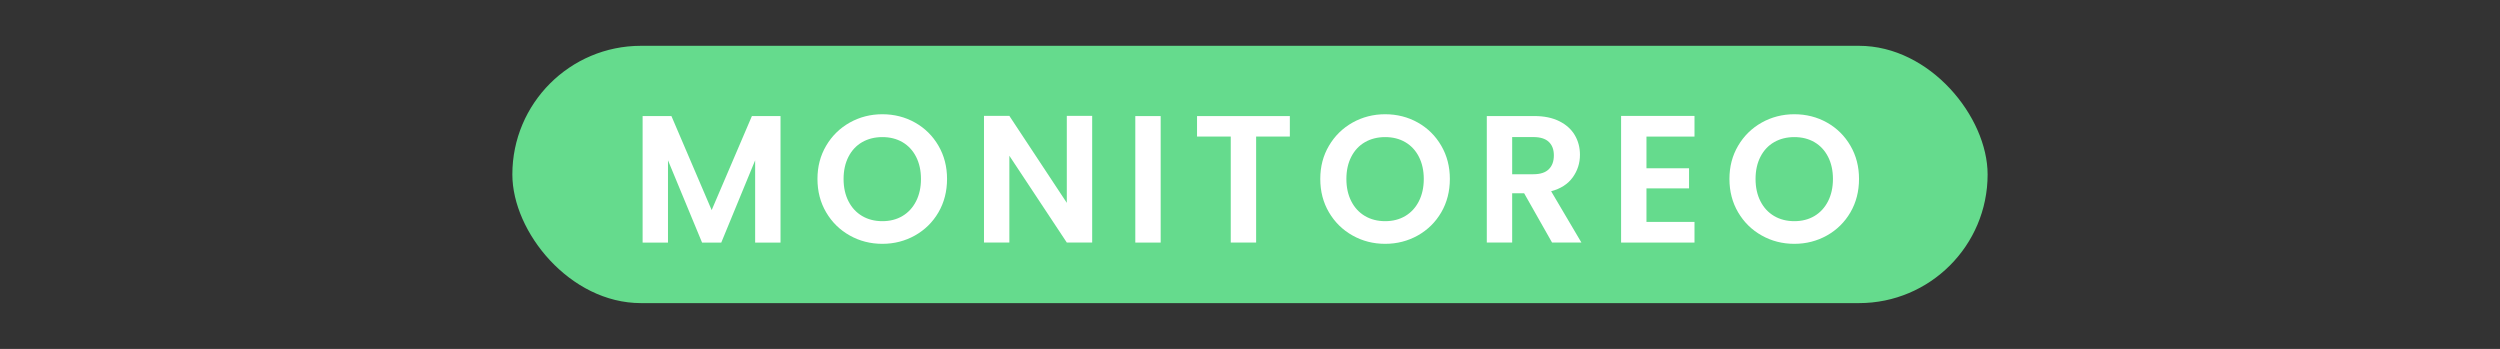 <?xml version="1.0" encoding="UTF-8"?>
<svg id="Capa_1" data-name="Capa 1" xmlns="http://www.w3.org/2000/svg" viewBox="0 0 775.54 108.24">
  <rect x="0" y="0" width="775.54" height="108.24" fill="#333333" stroke="none"/>
  <defs>
    <style>
      .cls-1 {
        fill: #fff;
      }

      .cls-2 {
        fill: #65db8d;
      }
    </style>
  </defs>
  <rect class="cls-2" x="158.94" y="14.21" width="457.65" height="79.82" rx="39.91" ry="39.91"/>
  <g>
    <path class="cls-1" d="M242.13,36.01v39.24h-7.87v-25.52l-10.51,25.52h-5.96l-10.57-25.52v25.52h-7.87v-39.24h8.94l12.48,29.17,12.48-29.17h8.88Z"/>
    <path class="cls-1" d="M263.6,73.05c-3.07-1.72-5.51-4.11-7.31-7.17-1.8-3.05-2.7-6.51-2.7-10.37s.9-7.26,2.7-10.31c1.8-3.05,4.23-5.44,7.31-7.17,3.07-1.72,6.45-2.59,10.12-2.59s7.09.86,10.15,2.59c3.05,1.72,5.47,4.11,7.25,7.17,1.78,3.05,2.67,6.49,2.67,10.31s-.89,7.32-2.67,10.37c-1.78,3.05-4.21,5.44-7.28,7.17-3.07,1.72-6.45,2.59-10.12,2.59s-7.05-.86-10.12-2.59ZM279.96,67.01c1.8-1.07,3.2-2.59,4.22-4.58,1.01-1.99,1.52-4.29,1.52-6.91s-.51-4.92-1.52-6.89c-1.01-1.97-2.42-3.48-4.22-4.53-1.8-1.05-3.88-1.57-6.24-1.57s-4.45.53-6.27,1.57c-1.82,1.05-3.23,2.56-4.24,4.53-1.01,1.97-1.52,4.26-1.52,6.89s.51,4.93,1.52,6.91c1.01,1.99,2.43,3.51,4.24,4.58,1.82,1.07,3.91,1.6,6.27,1.6s4.44-.53,6.24-1.6Z"/>
    <path class="cls-1" d="M338.81,75.24h-7.87l-17.82-26.92v26.92h-7.87v-39.29h7.87l17.82,26.98v-26.98h7.87v39.29Z"/>
    <path class="cls-1" d="M360.06,36.01v39.24h-7.87v-39.24h7.87Z"/>
    <path class="cls-1" d="M400.13,36.01v6.35h-10.46v32.88h-7.87v-32.88h-10.46v-6.35h28.78Z"/>
    <path class="cls-1" d="M419.58,73.05c-3.07-1.72-5.51-4.11-7.31-7.17-1.8-3.05-2.7-6.51-2.7-10.37s.9-7.26,2.7-10.31c1.8-3.05,4.23-5.44,7.31-7.17,3.07-1.72,6.45-2.59,10.12-2.59s7.09.86,10.15,2.59c3.05,1.72,5.47,4.11,7.25,7.17,1.78,3.05,2.67,6.49,2.67,10.31s-.89,7.32-2.67,10.37c-1.78,3.05-4.21,5.44-7.28,7.17-3.07,1.72-6.45,2.59-10.12,2.59s-7.05-.86-10.12-2.59ZM435.94,67.01c1.8-1.07,3.2-2.59,4.22-4.58,1.01-1.99,1.52-4.29,1.52-6.91s-.51-4.92-1.52-6.89c-1.01-1.97-2.42-3.48-4.22-4.53-1.8-1.05-3.88-1.57-6.24-1.57s-4.45.53-6.27,1.57c-1.82,1.05-3.23,2.56-4.24,4.53-1.01,1.97-1.52,4.26-1.52,6.89s.51,4.93,1.52,6.91c1.01,1.99,2.43,3.51,4.24,4.58,1.82,1.07,3.91,1.6,6.27,1.6s4.44-.53,6.24-1.6Z"/>
    <path class="cls-1" d="M481.47,75.24l-8.66-15.29h-3.71v15.29h-7.87v-39.24h14.73c3.04,0,5.62.53,7.76,1.6,2.14,1.07,3.74,2.51,4.81,4.33,1.07,1.82,1.6,3.85,1.6,6.1,0,2.58-.75,4.92-2.25,7s-3.73,3.51-6.69,4.3l9.39,15.91h-9.11ZM469.1,54.05h6.58c2.14,0,3.73-.51,4.78-1.55,1.05-1.03,1.57-2.46,1.57-4.3s-.53-3.19-1.57-4.19c-1.05-.99-2.64-1.49-4.78-1.49h-6.58v11.52Z"/>
    <path class="cls-1" d="M510.76,42.36v9.84h13.21v6.24h-13.21v10.4h14.9v6.41h-22.77v-39.29h22.77v6.41h-14.9Z"/>
    <path class="cls-1" d="M546.51,73.05c-3.07-1.72-5.51-4.11-7.31-7.17-1.8-3.05-2.7-6.51-2.7-10.37s.9-7.26,2.7-10.31c1.8-3.05,4.23-5.44,7.31-7.17,3.07-1.72,6.45-2.59,10.12-2.59s7.09.86,10.15,2.59c3.05,1.72,5.47,4.11,7.25,7.17,1.78,3.05,2.67,6.49,2.67,10.31s-.89,7.32-2.67,10.37c-1.78,3.05-4.21,5.44-7.28,7.17-3.07,1.72-6.45,2.59-10.12,2.59s-7.05-.86-10.12-2.59ZM562.87,67.01c1.8-1.07,3.2-2.59,4.22-4.58,1.01-1.99,1.52-4.29,1.52-6.91s-.51-4.92-1.52-6.89c-1.01-1.97-2.42-3.48-4.22-4.53-1.8-1.05-3.88-1.57-6.24-1.57s-4.45.53-6.27,1.57c-1.82,1.05-3.23,2.56-4.24,4.53-1.01,1.97-1.52,4.26-1.52,6.89s.51,4.93,1.52,6.91c1.01,1.99,2.43,3.51,4.24,4.58,1.82,1.07,3.91,1.6,6.27,1.6s4.44-.53,6.24-1.6Z"/>
  </g>
</svg>